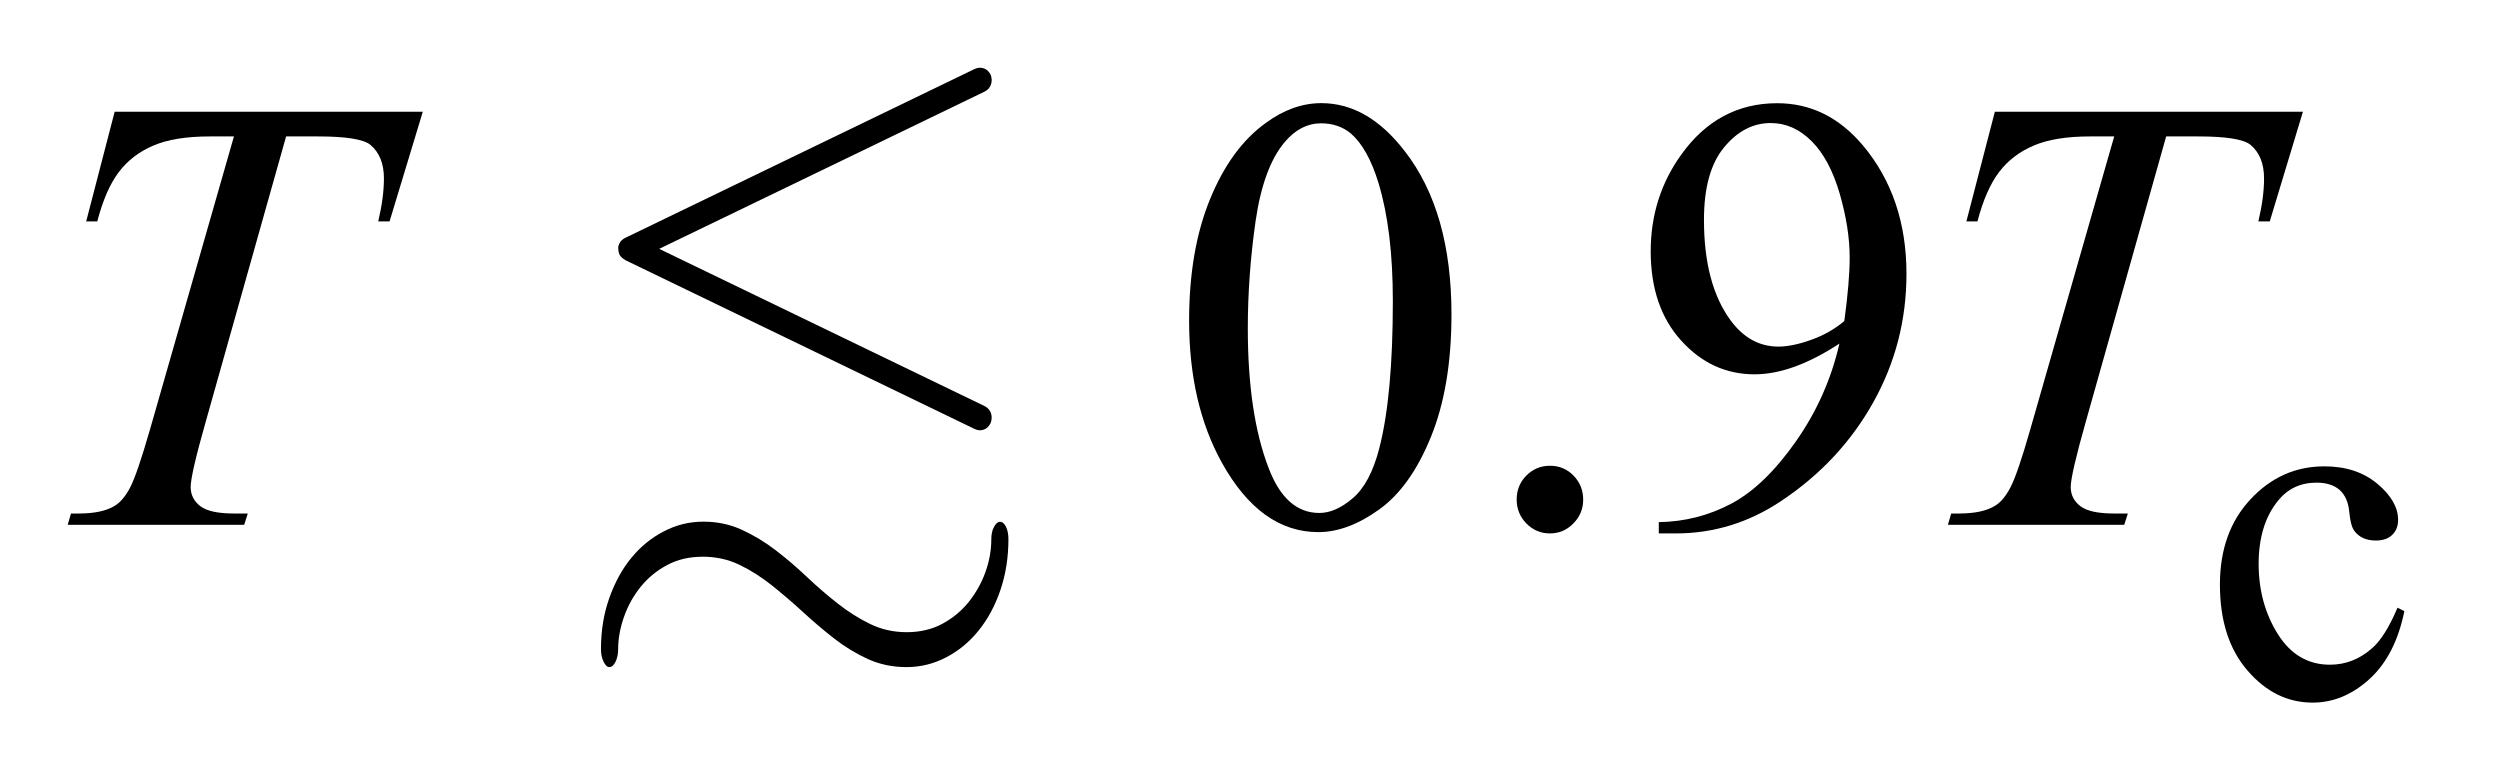 <?xml version="1.0" encoding="UTF-8"?>
<!DOCTYPE svg PUBLIC '-//W3C//DTD SVG 1.0//EN'
          'http://www.w3.org/TR/2001/REC-SVG-20010904/DTD/svg10.dtd'>
<svg stroke-dasharray="none" shape-rendering="auto" xmlns="http://www.w3.org/2000/svg" font-family="'Dialog'" text-rendering="auto" width="58" fill-opacity="1" color-interpolation="auto" color-rendering="auto" preserveAspectRatio="xMidYMid meet" font-size="12px" viewBox="0 0 58 18" fill="black" xmlns:xlink="http://www.w3.org/1999/xlink" stroke="black" image-rendering="auto" stroke-miterlimit="10" stroke-linecap="square" stroke-linejoin="miter" font-style="normal" stroke-width="1" height="18" stroke-dashoffset="0" font-weight="normal" stroke-opacity="1"
><!--Generated by the Batik Graphics2D SVG Generator--><defs id="genericDefs"
  /><g
  ><defs id="defs1"
    ><clipPath clipPathUnits="userSpaceOnUse" id="clipPath1"
      ><path d="M-1 -1 L35.394 -1 L35.394 10.343 L-1 10.343 L-1 -1 Z"
      /></clipPath
      ><clipPath clipPathUnits="userSpaceOnUse" id="clipPath2"
      ><path d="M-19.08 -1.686 L-19.08 7.657 L15.314 7.657 L15.314 -1.686 Z"
      /></clipPath
    ></defs
    ><g transform="scale(1.576,1.576) translate(1,1) matrix(1,0,0,1,19.08,1.686)"
    ><path d="M15.314 6.31 C15.227 6.742 15.057 7.075 14.804 7.307 C14.551 7.539 14.271 7.657 13.963 7.657 C13.598 7.657 13.278 7.501 13.007 7.187 C12.735 6.874 12.599 6.452 12.599 5.919 C12.599 5.403 12.749 4.984 13.051 4.662 C13.352 4.34 13.714 4.179 14.136 4.179 C14.452 4.179 14.712 4.264 14.916 4.435 C15.12 4.606 15.222 4.783 15.222 4.967 C15.222 5.057 15.194 5.131 15.136 5.187 C15.078 5.244 14.998 5.271 14.895 5.271 C14.757 5.271 14.653 5.226 14.582 5.135 C14.542 5.085 14.516 4.989 14.503 4.849 C14.49 4.708 14.443 4.6 14.361 4.526 C14.279 4.455 14.166 4.419 14.02 4.419 C13.786 4.419 13.597 4.508 13.454 4.685 C13.265 4.918 13.169 5.228 13.169 5.613 C13.169 6.005 13.264 6.35 13.452 6.649 C13.641 6.949 13.896 7.099 14.218 7.099 C14.447 7.099 14.654 7.019 14.836 6.859 C14.965 6.749 15.091 6.549 15.213 6.26 L15.314 6.31 Z" stroke="none" clip-path="url(#clipPath2)"
    /></g
    ><g transform="matrix(1.576,0,0,1.576,31.641,4.232)"
    ><path d="M-2.572 2.036 C-2.572 1.342 -2.469 0.745 -2.263 0.244 C-2.058 -0.256 -1.785 -0.63 -1.444 -0.875 C-1.18 -1.069 -0.907 -1.167 -0.625 -1.167 C-0.167 -1.167 0.243 -0.929 0.607 -0.454 C1.063 0.136 1.29 0.934 1.29 1.942 C1.29 2.648 1.19 3.247 0.99 3.74 C0.791 4.233 0.536 4.592 0.227 4.814 C-0.082 5.036 -0.381 5.148 -0.669 5.148 C-1.239 5.148 -1.713 4.806 -2.092 4.122 C-2.411 3.545 -2.572 2.849 -2.572 2.036 ZM-1.708 2.148 C-1.708 2.985 -1.607 3.669 -1.404 4.198 C-1.237 4.643 -0.987 4.866 -0.655 4.866 C-0.497 4.866 -0.332 4.794 -0.162 4.648 C0.008 4.503 0.138 4.26 0.226 3.919 C0.36 3.405 0.427 2.68 0.427 1.745 C0.427 1.051 0.357 0.473 0.216 0.009 C0.111 -0.335 -0.026 -0.578 -0.193 -0.722 C-0.314 -0.821 -0.46 -0.87 -0.63 -0.87 C-0.829 -0.87 -1.007 -0.779 -1.162 -0.597 C-1.374 -0.348 -1.517 0.042 -1.594 0.573 C-1.67 1.106 -1.708 1.631 -1.708 2.148 Z" stroke="none" clip-path="url(#clipPath2)"
    /></g
    ><g transform="matrix(1.576,0,0,1.576,31.641,4.232)"
    ><path d="M2.739 4.171 C2.878 4.171 2.993 4.22 3.088 4.317 C3.182 4.415 3.229 4.532 3.229 4.67 C3.229 4.808 3.18 4.924 3.084 5.02 C2.99 5.118 2.874 5.167 2.739 5.167 C2.604 5.167 2.489 5.118 2.393 5.021 C2.298 4.924 2.25 4.806 2.25 4.669 C2.25 4.528 2.298 4.41 2.393 4.315 C2.489 4.219 2.604 4.171 2.739 4.171 Z" stroke="none" clip-path="url(#clipPath2)"
    /></g
    ><g transform="matrix(1.576,0,0,1.576,31.641,4.232)"
    ><path d="M4.342 5.167 L4.342 5.001 C4.724 4.995 5.078 4.904 5.407 4.73 C5.736 4.556 6.053 4.25 6.36 3.813 C6.667 3.376 6.881 2.896 7.001 2.373 C6.54 2.675 6.124 2.825 5.751 2.825 C5.331 2.825 4.972 2.66 4.672 2.329 C4.373 2 4.223 1.561 4.223 1.014 C4.223 0.482 4.373 0.008 4.672 -0.408 C5.033 -0.913 5.504 -1.166 6.086 -1.166 C6.576 -1.166 6.995 -0.96 7.345 -0.547 C7.774 -0.036 7.988 0.595 7.988 1.346 C7.988 2.022 7.826 2.652 7.5 3.236 C7.174 3.82 6.721 4.306 6.14 4.692 C5.666 5.008 5.151 5.167 4.593 5.167 L4.342 5.167 ZM7.073 2.041 C7.126 1.652 7.152 1.341 7.152 1.108 C7.152 0.818 7.103 0.505 7.006 0.169 C6.909 -0.167 6.772 -0.426 6.594 -0.605 C6.416 -0.784 6.215 -0.874 5.989 -0.874 C5.728 -0.874 5.499 -0.754 5.302 -0.515 C5.105 -0.276 5.007 0.079 5.007 0.552 C5.007 1.183 5.138 1.676 5.399 2.031 C5.59 2.289 5.824 2.417 6.104 2.417 C6.239 2.417 6.399 2.384 6.583 2.318 C6.768 2.253 6.931 2.16 7.073 2.041 Z" stroke="none" clip-path="url(#clipPath2)"
    /></g
    ><g transform="matrix(1.576,0,0,1.576,31.641,4.232)"
    ><path d="M-18.389 -1.04 L-13.853 -1.04 L-14.342 0.574 L-14.509 0.574 C-14.453 0.338 -14.425 0.127 -14.425 -0.058 C-14.425 -0.276 -14.491 -0.441 -14.623 -0.552 C-14.723 -0.635 -14.98 -0.677 -15.394 -0.677 L-15.865 -0.677 L-17.045 3.511 C-17.195 4.037 -17.27 4.362 -17.27 4.485 C-17.27 4.598 -17.223 4.692 -17.129 4.765 C-17.035 4.838 -16.869 4.874 -16.631 4.874 L-16.429 4.874 L-16.482 5.04 L-19.08 5.04 L-19.032 4.874 L-18.918 4.874 C-18.689 4.874 -18.513 4.837 -18.39 4.762 C-18.305 4.711 -18.227 4.619 -18.159 4.487 C-18.091 4.355 -17.994 4.072 -17.87 3.641 L-16.633 -0.677 L-16.99 -0.677 C-17.333 -0.677 -17.61 -0.632 -17.82 -0.542 C-18.03 -0.453 -18.199 -0.322 -18.328 -0.152 C-18.457 0.018 -18.563 0.261 -18.645 0.574 L-18.808 0.574 L-18.389 -1.04 Z" stroke="none" clip-path="url(#clipPath2)"
    /></g
    ><g transform="matrix(1.576,0,0,1.576,31.641,4.232)"
    ><path d="M9.289 -1.04 L13.824 -1.04 L13.336 0.574 L13.168 0.574 C13.224 0.338 13.252 0.127 13.252 -0.058 C13.252 -0.276 13.186 -0.441 13.054 -0.552 C12.954 -0.635 12.698 -0.677 12.283 -0.677 L11.811 -0.677 L10.631 3.511 C10.482 4.037 10.406 4.362 10.406 4.485 C10.406 4.598 10.453 4.692 10.547 4.765 C10.641 4.838 10.807 4.874 11.045 4.874 L11.247 4.874 L11.194 5.04 L8.598 5.04 L8.646 4.874 L8.761 4.874 C8.99 4.874 9.165 4.837 9.289 4.762 C9.374 4.712 9.451 4.62 9.52 4.487 C9.589 4.354 9.686 4.072 9.809 3.641 L11.046 -0.677 L10.69 -0.677 C10.346 -0.677 10.07 -0.632 9.86 -0.542 C9.65 -0.453 9.48 -0.322 9.351 -0.152 C9.222 0.018 9.115 0.26 9.033 0.574 L8.87 0.574 L9.289 -1.04 Z" stroke="none" clip-path="url(#clipPath2)"
    /></g
    ><g transform="matrix(1.576,0,0,1.576,31.641,4.232)"
    ><path d="M-5.35 6.001 C-5.428 6.23 -5.535 6.429 -5.671 6.597 C-5.806 6.765 -5.966 6.897 -6.15 6.992 C-6.334 7.088 -6.528 7.135 -6.733 7.135 C-6.938 7.135 -7.128 7.095 -7.302 7.016 C-7.477 6.936 -7.642 6.835 -7.799 6.713 C-7.956 6.59 -8.109 6.46 -8.259 6.322 C-8.409 6.184 -8.562 6.054 -8.715 5.931 C-8.869 5.809 -9.028 5.707 -9.194 5.628 C-9.359 5.549 -9.538 5.51 -9.73 5.51 C-9.929 5.51 -10.105 5.551 -10.258 5.634 C-10.412 5.716 -10.541 5.823 -10.647 5.955 C-10.753 6.087 -10.834 6.233 -10.891 6.395 C-10.948 6.557 -10.977 6.715 -10.977 6.869 C-10.977 6.942 -10.99 7.005 -11.016 7.057 C-11.042 7.11 -11.073 7.135 -11.108 7.135 C-11.137 7.135 -11.165 7.11 -11.191 7.057 C-11.217 7.005 -11.23 6.943 -11.23 6.869 C-11.23 6.599 -11.189 6.349 -11.108 6.12 C-11.027 5.891 -10.919 5.693 -10.783 5.527 C-10.648 5.362 -10.489 5.232 -10.305 5.137 C-10.122 5.041 -9.928 4.994 -9.723 4.994 C-9.518 4.994 -9.329 5.034 -9.155 5.114 C-8.981 5.194 -8.816 5.294 -8.659 5.414 C-8.502 5.534 -8.349 5.665 -8.199 5.807 C-8.049 5.949 -7.897 6.08 -7.744 6.2 C-7.591 6.32 -7.431 6.421 -7.266 6.501 C-7.101 6.581 -6.922 6.621 -6.729 6.621 C-6.531 6.621 -6.355 6.579 -6.202 6.496 C-6.049 6.413 -5.919 6.305 -5.814 6.173 C-5.709 6.04 -5.627 5.895 -5.57 5.735 C-5.513 5.575 -5.484 5.415 -5.484 5.255 C-5.484 5.181 -5.471 5.119 -5.443 5.07 C-5.416 5.02 -5.388 4.996 -5.358 4.996 C-5.322 4.996 -5.292 5.02 -5.268 5.069 C-5.244 5.118 -5.232 5.179 -5.232 5.253 C-5.232 5.521 -5.272 5.771 -5.35 6.001 ZM-5.597 3.64 C-5.642 3.656 -5.689 3.651 -5.737 3.626 L-10.868 1.146 C-10.91 1.122 -10.94 1.094 -10.958 1.063 C-10.982 0.996 -10.982 0.94 -10.958 0.897 C-10.94 0.86 -10.91 0.833 -10.868 0.814 L-5.737 -1.666 C-5.689 -1.69 -5.642 -1.695 -5.597 -1.68 C-5.552 -1.665 -5.517 -1.633 -5.493 -1.584 C-5.475 -1.535 -5.473 -1.487 -5.489 -1.441 C-5.505 -1.395 -5.535 -1.36 -5.584 -1.336 L-10.373 0.978 L-5.584 3.292 C-5.536 3.316 -5.504 3.352 -5.489 3.397 C-5.474 3.442 -5.475 3.491 -5.493 3.54 C-5.518 3.593 -5.552 3.625 -5.597 3.64 Z" stroke="none" clip-path="url(#clipPath2)"
    /></g
  ></g
></svg
>
